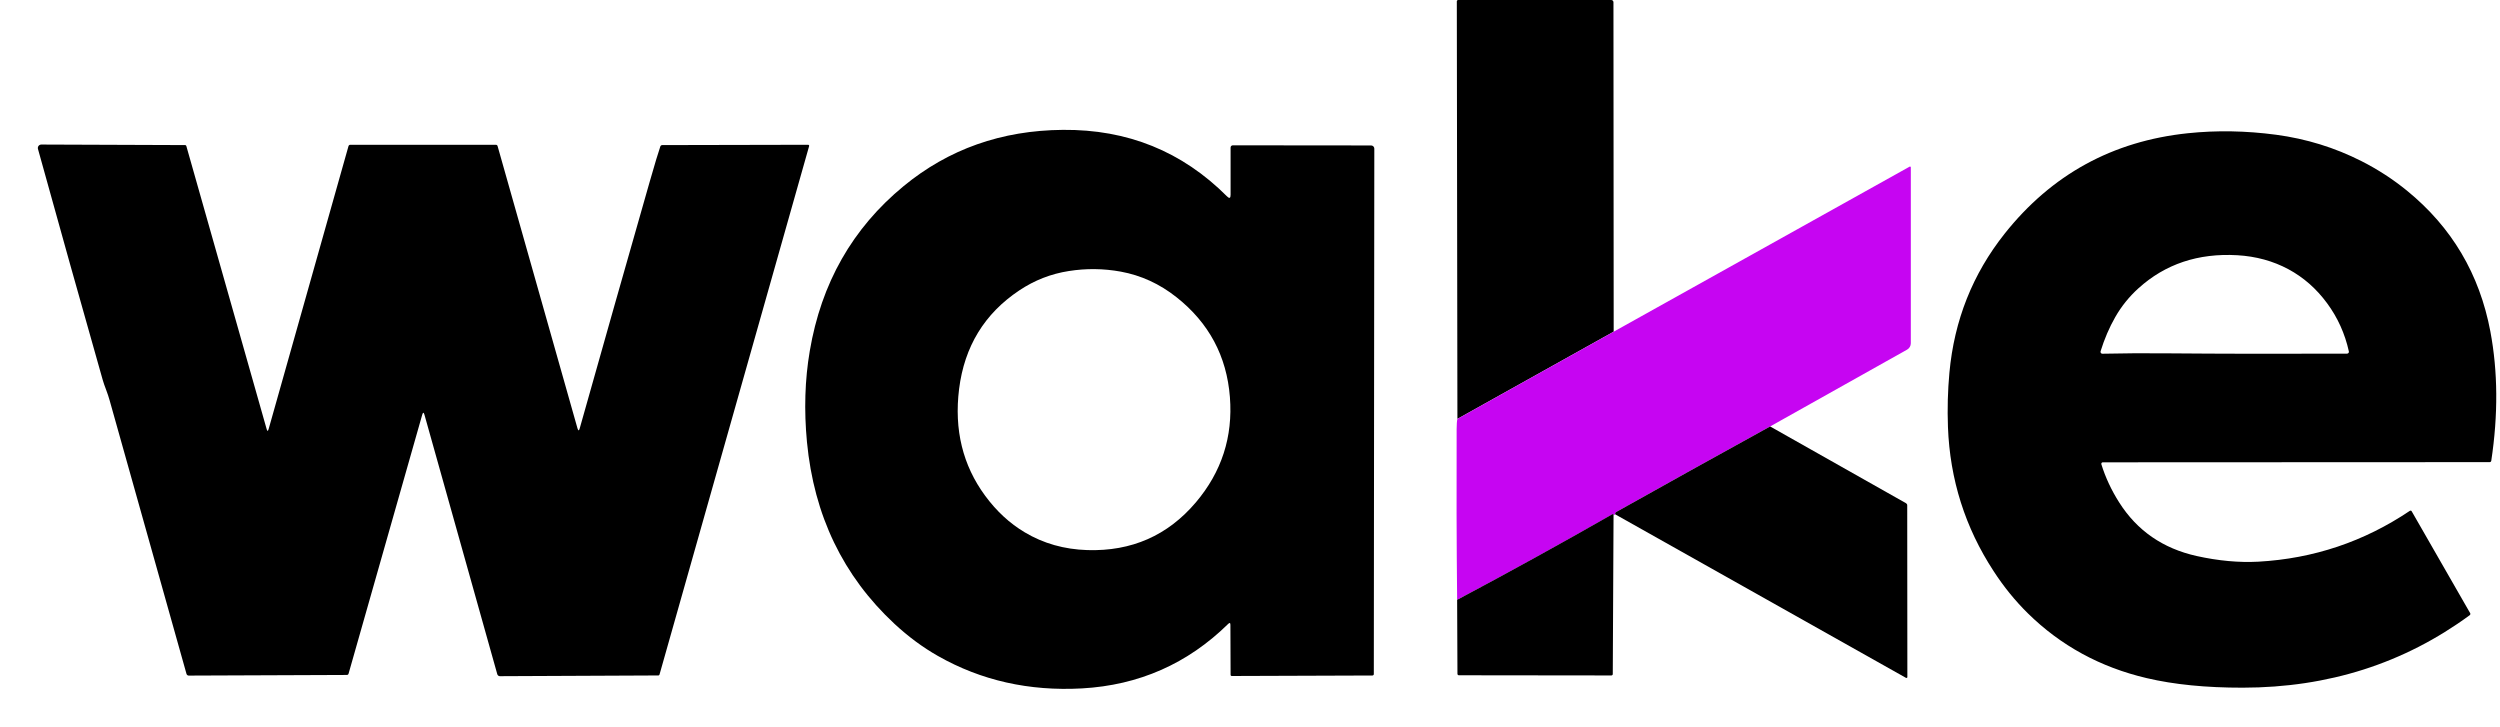<svg width="55" height="16" viewBox="0 0 55 16" fill="none" xmlns="http://www.w3.org/2000/svg">
<path d="M35.501 7.296L32.063 9.215L32.05 0.03C32.05 0.022 32.053 0.015 32.059 0.009C32.064 0.003 32.072 0 32.08 0H35.447C35.46 0 35.472 0.005 35.482 0.014C35.491 0.024 35.496 0.036 35.496 0.049L35.501 7.296Z" fill="black"/>
<path d="M27.069 13.747C27.069 13.701 27.052 13.694 27.019 13.727C26.128 14.602 25.056 15.075 23.802 15.145C22.64 15.209 21.585 14.971 20.636 14.432C20.299 14.241 19.98 14.004 19.677 13.723C18.548 12.672 17.907 11.339 17.753 9.723C17.687 9.024 17.707 8.357 17.815 7.722C18.067 6.23 18.755 5.021 19.878 4.096C20.867 3.281 22.035 2.868 23.384 2.857C24.805 2.844 26.008 3.332 26.994 4.32C27.046 4.373 27.073 4.362 27.073 4.287V3.247C27.073 3.234 27.078 3.221 27.087 3.211C27.097 3.202 27.11 3.197 27.123 3.197L30.166 3.2C30.184 3.2 30.202 3.208 30.215 3.221C30.228 3.234 30.235 3.252 30.235 3.27L30.224 14.83C30.224 14.838 30.221 14.846 30.215 14.852C30.209 14.857 30.201 14.861 30.193 14.861L27.099 14.872C27.092 14.872 27.085 14.869 27.08 14.864C27.075 14.859 27.073 14.853 27.073 14.846L27.069 13.747ZM22.544 11.711C22.954 11.956 23.413 12.086 23.921 12.102C24.894 12.132 25.69 11.782 26.309 11.052C26.876 10.382 27.126 9.611 27.058 8.737C26.988 7.835 26.596 7.102 25.882 6.538C25.512 6.245 25.104 6.058 24.658 5.976C24.278 5.907 23.897 5.902 23.513 5.963C23.121 6.024 22.758 6.166 22.424 6.389C21.658 6.9 21.217 7.623 21.1 8.558C20.989 9.454 21.18 10.236 21.673 10.906C21.923 11.246 22.213 11.514 22.544 11.711Z" fill="black"/>
<path d="M46.23 10.214C46.32 10.504 46.451 10.785 46.623 11.055C47.016 11.674 47.583 12.066 48.325 12.232C48.803 12.338 49.256 12.38 49.684 12.357C50.898 12.289 52.009 11.916 53.017 11.238C53.02 11.236 53.024 11.235 53.027 11.234C53.031 11.233 53.035 11.233 53.039 11.234C53.043 11.235 53.046 11.237 53.05 11.239C53.053 11.241 53.055 11.244 53.057 11.248L54.344 13.49C54.348 13.497 54.349 13.505 54.347 13.514C54.345 13.522 54.341 13.529 54.334 13.534C52.888 14.596 51.224 15.127 49.34 15.129C48.532 15.13 47.828 15.06 47.229 14.919C46.207 14.68 45.334 14.203 44.61 13.49C44.335 13.219 44.084 12.911 43.859 12.564C43.233 11.606 42.898 10.549 42.855 9.394C42.84 8.99 42.851 8.592 42.887 8.2C42.993 7.047 43.398 6.028 44.102 5.141C45.134 3.841 46.478 3.104 48.134 2.931C48.764 2.865 49.409 2.876 50.071 2.964C50.738 3.053 51.366 3.247 51.955 3.546C52.31 3.726 52.643 3.942 52.954 4.195C53.939 4.998 54.55 6.03 54.788 7.292C54.954 8.176 54.961 9.124 54.808 10.137C54.806 10.145 54.802 10.153 54.796 10.159C54.789 10.164 54.781 10.167 54.773 10.167L46.262 10.171C46.257 10.171 46.252 10.172 46.247 10.174C46.242 10.177 46.238 10.18 46.235 10.184C46.232 10.188 46.23 10.193 46.229 10.198C46.228 10.204 46.229 10.209 46.23 10.214ZM47.604 7.773C48.915 7.784 50.258 7.786 51.636 7.78C51.642 7.78 51.648 7.779 51.653 7.776C51.658 7.774 51.663 7.77 51.667 7.765C51.671 7.761 51.673 7.755 51.675 7.749C51.676 7.743 51.676 7.737 51.675 7.731C51.589 7.341 51.429 6.987 51.196 6.671C50.96 6.35 50.676 6.101 50.345 5.923C50.008 5.742 49.633 5.639 49.221 5.615C48.361 5.566 47.636 5.808 47.045 6.343C46.842 6.527 46.672 6.737 46.536 6.975C46.404 7.205 46.297 7.457 46.212 7.73C46.211 7.736 46.21 7.743 46.212 7.749C46.213 7.755 46.215 7.761 46.219 7.766C46.223 7.771 46.228 7.775 46.234 7.778C46.239 7.78 46.245 7.782 46.252 7.782C46.717 7.772 47.167 7.769 47.604 7.773Z" fill="black"/>
<path d="M9.338 9.124C9.322 9.067 9.306 9.067 9.289 9.124L7.669 14.819C7.667 14.828 7.662 14.835 7.655 14.841C7.648 14.846 7.64 14.849 7.632 14.849L4.153 14.863C4.142 14.863 4.131 14.86 4.122 14.853C4.113 14.846 4.106 14.837 4.103 14.826C3.534 12.803 2.97 10.798 2.413 8.812C2.391 8.734 2.366 8.658 2.337 8.582C2.301 8.488 2.275 8.413 2.259 8.356C1.773 6.643 1.298 4.95 0.835 3.276C0.832 3.264 0.832 3.253 0.834 3.241C0.836 3.23 0.841 3.219 0.848 3.21C0.855 3.201 0.864 3.193 0.875 3.188C0.885 3.183 0.897 3.18 0.908 3.18L4.074 3.192C4.08 3.192 4.085 3.194 4.089 3.197C4.094 3.201 4.097 3.205 4.099 3.211L5.866 9.439C5.88 9.491 5.895 9.491 5.91 9.439L7.667 3.214C7.67 3.205 7.675 3.198 7.682 3.193C7.689 3.188 7.697 3.185 7.706 3.185H10.909C10.918 3.185 10.926 3.188 10.933 3.193C10.94 3.198 10.945 3.205 10.947 3.214L12.705 9.425C12.722 9.481 12.738 9.481 12.754 9.424C13.259 7.629 13.771 5.827 14.288 4.017C14.405 3.607 14.486 3.341 14.528 3.22C14.531 3.212 14.537 3.205 14.544 3.2C14.551 3.195 14.56 3.192 14.569 3.192L17.779 3.185C17.782 3.185 17.786 3.186 17.789 3.187C17.792 3.189 17.795 3.191 17.797 3.194C17.799 3.196 17.801 3.2 17.801 3.203C17.802 3.206 17.802 3.21 17.801 3.213L14.509 14.841C14.507 14.846 14.504 14.851 14.499 14.854C14.495 14.858 14.489 14.86 14.483 14.86L10.998 14.876C10.985 14.876 10.972 14.872 10.962 14.864C10.951 14.856 10.944 14.845 10.94 14.832L9.338 9.124Z" fill="black"/>
<path d="M38.943 9.382C37.814 10.004 36.688 10.629 35.567 11.258C35.534 11.277 35.525 11.297 35.541 11.319C35.525 11.32 35.511 11.326 35.498 11.336C35.501 11.311 35.492 11.304 35.473 11.315C34.344 11.959 33.205 12.587 32.057 13.197C32.044 11.937 32.041 10.685 32.046 9.44C32.047 9.332 32.052 9.258 32.063 9.216L35.501 7.297L42.012 3.666C42.014 3.664 42.017 3.664 42.021 3.664C42.024 3.664 42.027 3.664 42.029 3.666C42.032 3.668 42.034 3.67 42.035 3.673C42.037 3.675 42.038 3.678 42.038 3.681V7.553C42.038 7.581 42.03 7.609 42.016 7.633C42.001 7.658 41.981 7.678 41.956 7.692L38.943 9.382Z" fill="#C605F2"/>
<path d="M38.943 9.382L41.933 11.071C41.941 11.076 41.947 11.082 41.952 11.09C41.956 11.098 41.959 11.107 41.959 11.116L41.962 14.894C41.962 14.898 41.962 14.901 41.96 14.905C41.958 14.908 41.955 14.911 41.952 14.912C41.949 14.914 41.945 14.915 41.941 14.915C41.937 14.915 41.934 14.914 41.93 14.912L35.541 11.319C35.525 11.297 35.533 11.277 35.567 11.258C36.688 10.629 37.813 10.004 38.943 9.382Z" fill="black"/>
<path d="M35.498 11.335L35.481 14.83C35.481 14.838 35.478 14.845 35.472 14.851C35.467 14.856 35.459 14.86 35.451 14.86L32.095 14.856C32.087 14.856 32.079 14.853 32.073 14.847C32.068 14.842 32.064 14.834 32.064 14.826L32.057 13.196C33.205 12.585 34.343 11.958 35.472 11.313C35.492 11.303 35.5 11.31 35.498 11.335Z" fill="black"/>
</svg>
